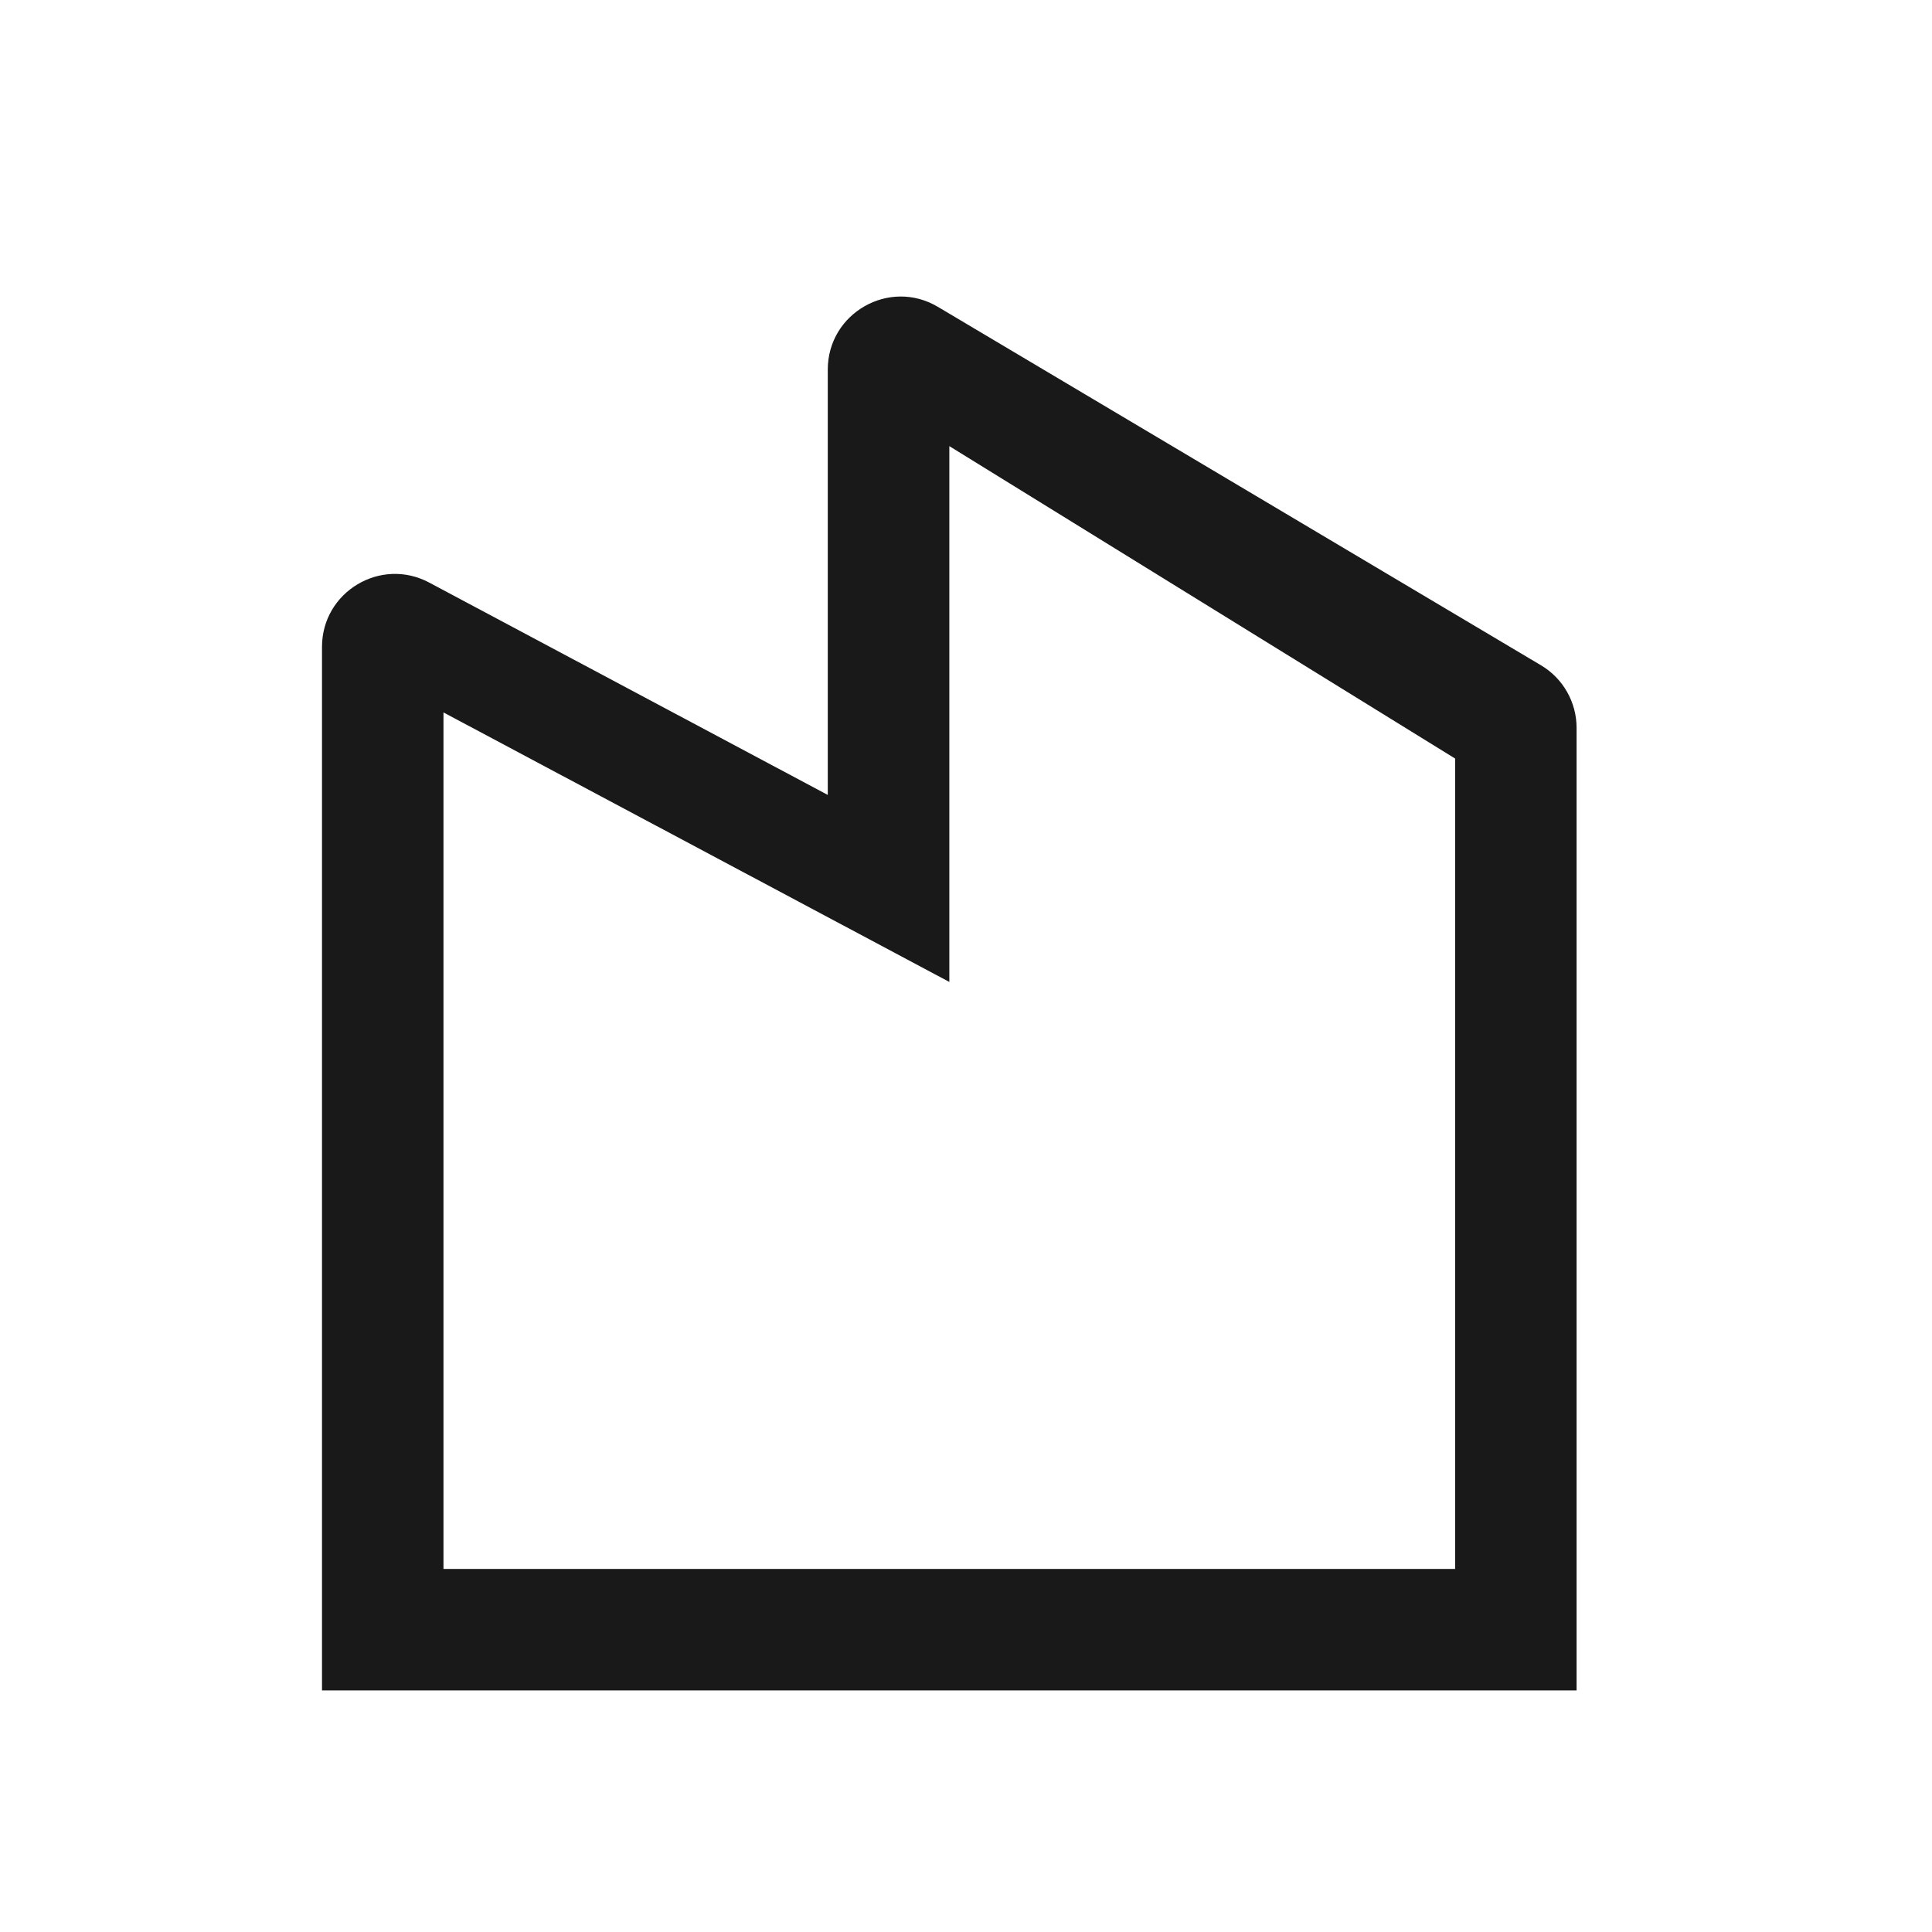 <svg width="24" height="24" viewBox="0 0 24 24" fill="none" xmlns="http://www.w3.org/2000/svg">
<path d="M10.283 9.875V4.591C10.283 3.889 11.048 3.453 11.651 3.812L19.142 8.264C19.417 8.427 19.585 8.723 19.585 9.043V20.999H4V8.036C4 7.353 4.728 6.915 5.332 7.237L10.283 9.875ZM11.793 5.542V12.198L5.509 8.85V19.49H18.076V9.423L11.793 5.542Z" fill="black" fill-opacity="0.9"/>
</svg>
